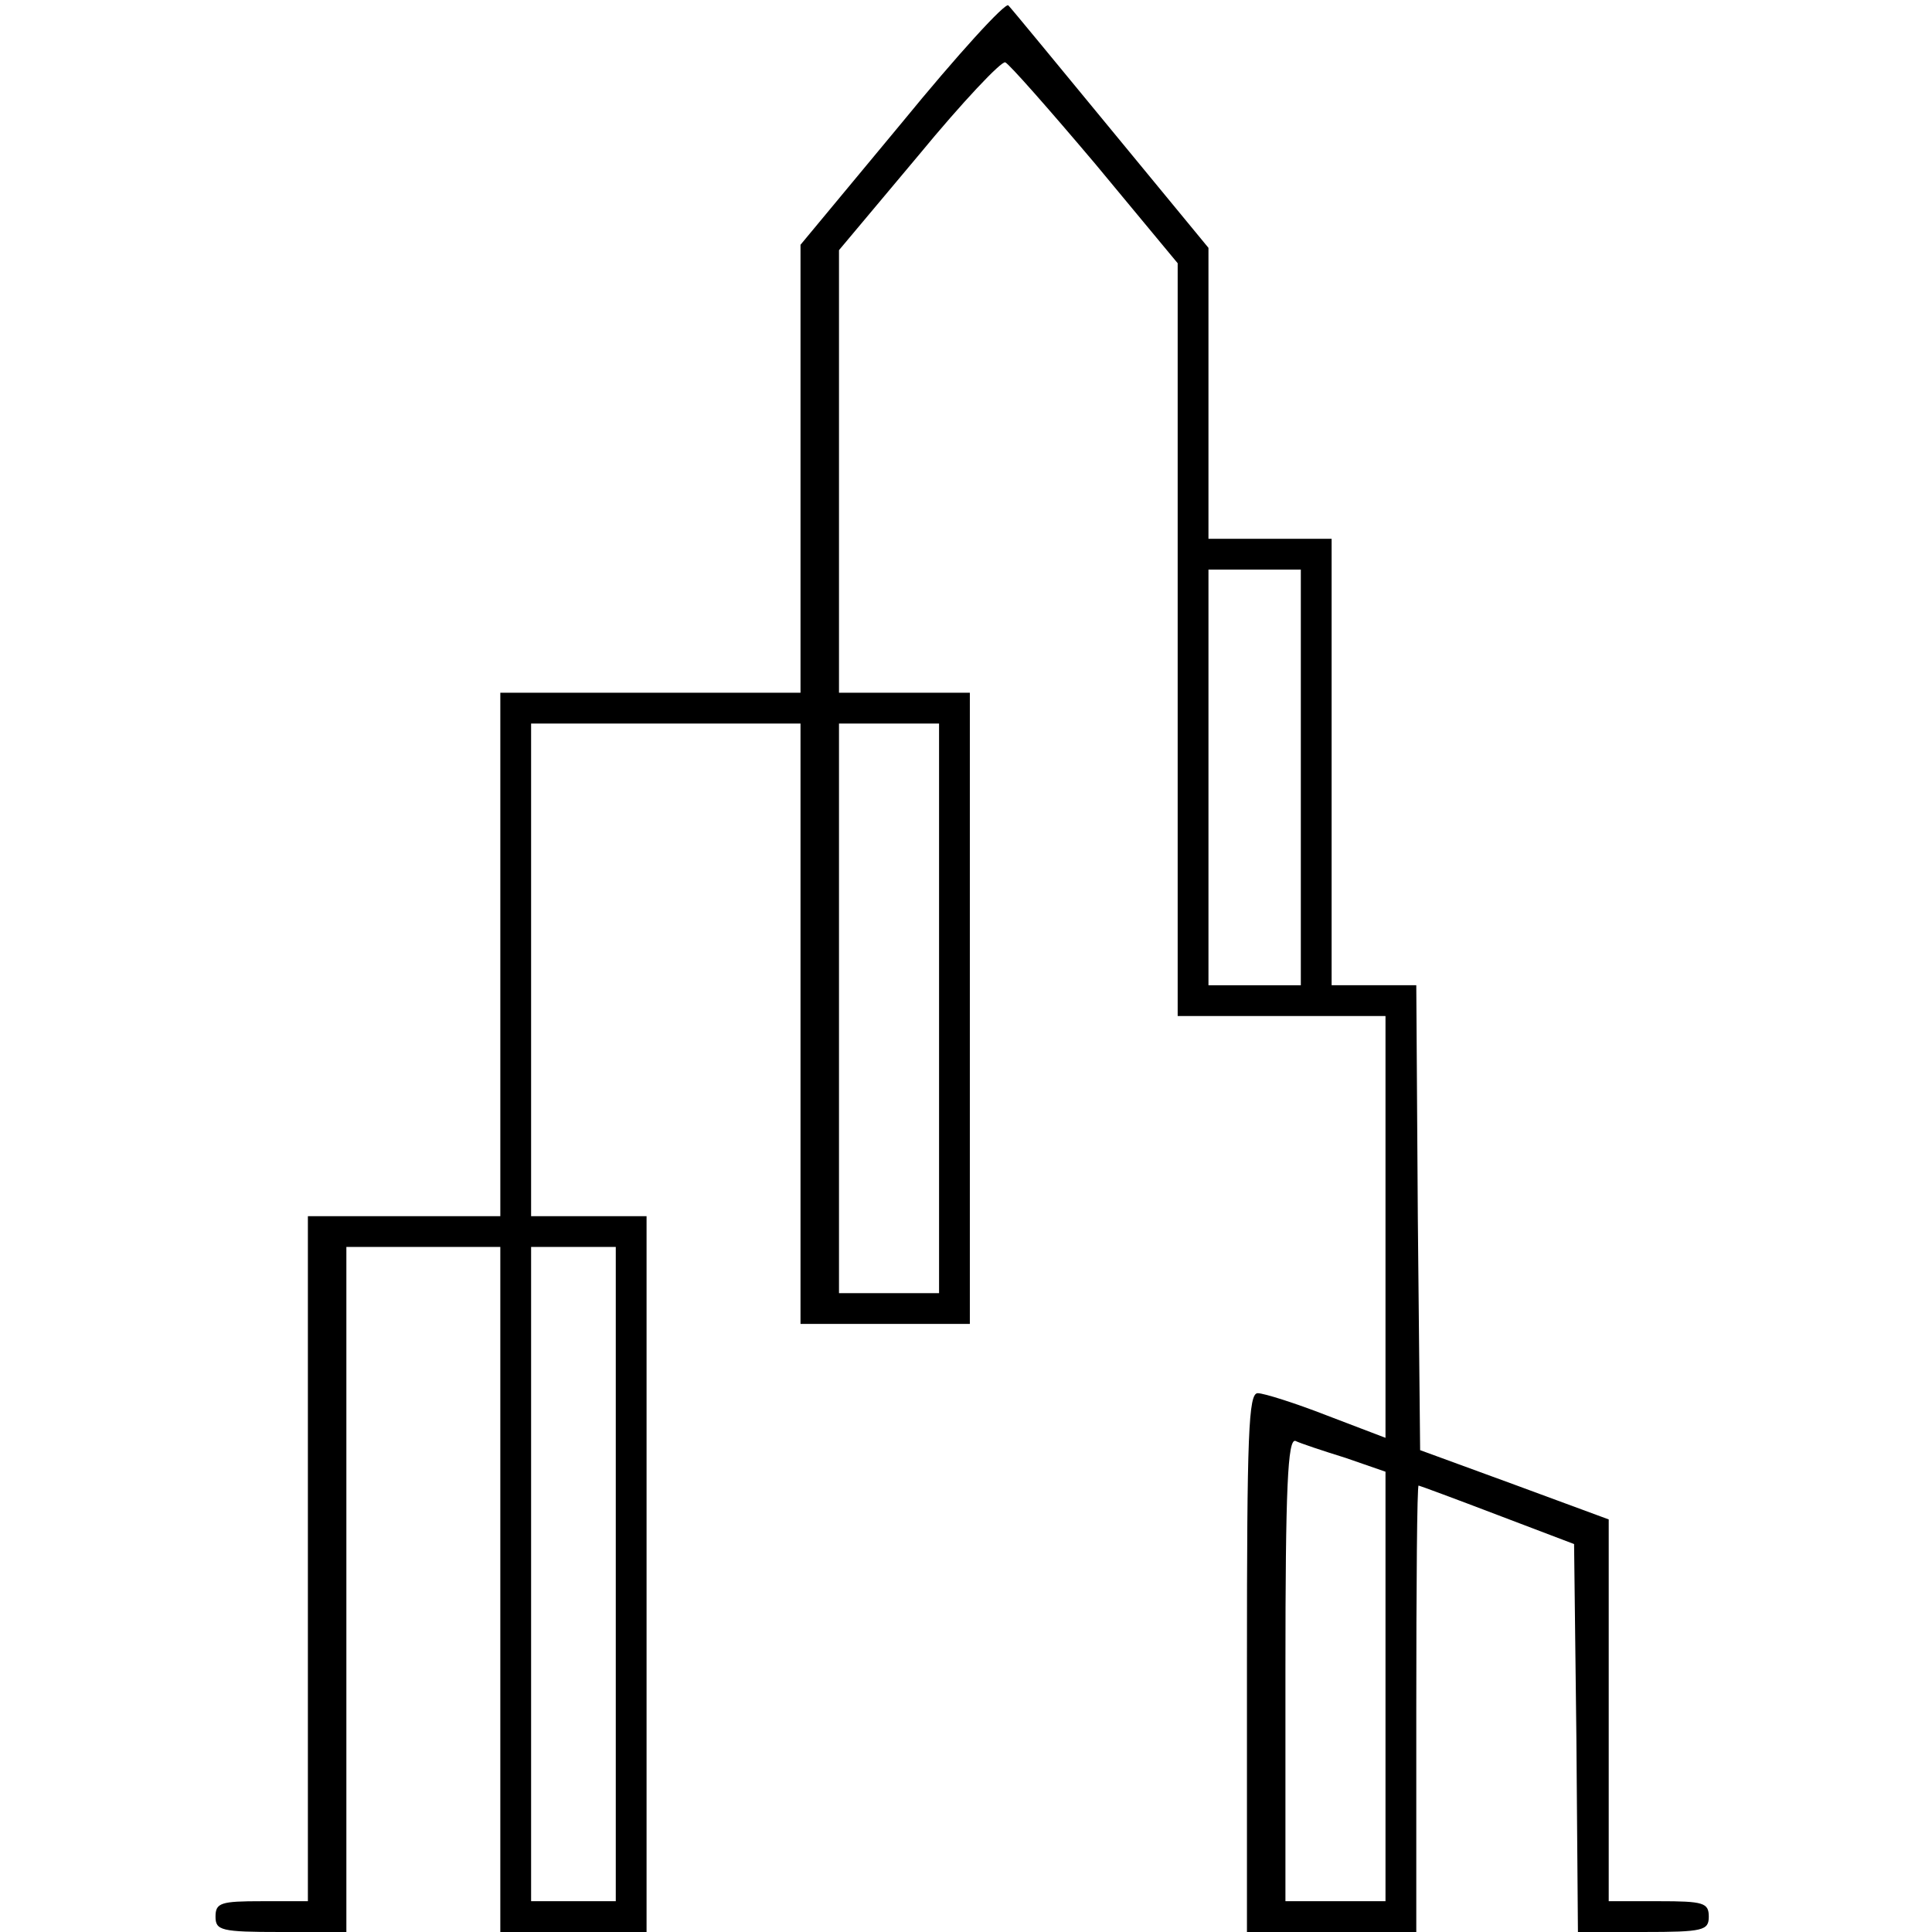 <?xml version="1.0" standalone="no"?>
<!DOCTYPE svg PUBLIC "-//W3C//DTD SVG 20010904//EN"
 "http://www.w3.org/TR/2001/REC-SVG-20010904/DTD/svg10.dtd">
<svg version="1.0" xmlns="http://www.w3.org/2000/svg"
 width="251pt" height="251pt" viewBox="0 0 251 251"
 preserveAspectRatio="xMidYMid meet">
<g transform="translate(0,251) scale(0.1,-0.1)"
fill="#000000" stroke="none">
<path d="M1172 2351 l-132 -159 0 -291 0 -291 -195 0 -195 0 0 -340 0 -340
-125 0 -125 0 0 -445 0 -445 -60 0 c-53 0 -60 -2 -60 -20 0 -18 7 -20 85 -20
l85 0 0 445 0 445 100 0 100 0 0 -445 0 -445 95 0 95 0 0 465 0 465 -75 0 -75
0 0 320 0 320 175 0 175 0 0 -390 0 -390 110 0 110 0 0 410 0 410 -85 0 -85 0
0 288 0 287 104 124 c56 68 107 122 112 120 5 -2 57 -61 117 -132 l107 -129 0
-489 0 -489 135 0 135 0 0 -274 0 -274 -76 29 c-41 16 -82 29 -90 29 -12 0
-14 -52 -14 -350 l0 -350 110 0 110 0 0 290 c0 160 1 290 3 290 1 0 47 -17
102 -38 l100 -38 3 -252 2 -252 85 0 c78 0 85 2 85 20 0 18 -7 20 -65 20 l-65
0 0 248 0 248 -122 45 -123 45 -3 302 -2 302 -55 0 -55 0 0 290 0 290 -80 0
-80 0 0 189 0 189 -126 153 c-70 85 -130 158 -134 162 -4 4 -66 -64 -138 -152z
m518 -851 l0 -270 -60 0 -60 0 0 270 0 270 60 0 60 0 0 -270z m-470 -300 l0
-370 -65 0 -65 0 0 370 0 370 65 0 65 0 0 -370z m-420 -735 l0 -425 -55 0 -55
0 0 425 0 425 55 0 55 0 0 -425z m948 151 l52 -18 0 -279 0 -279 -65 0 -65 0
0 301 c0 237 3 300 13 297 6 -3 36 -13 65 -22z"/>
</g>
</svg>

